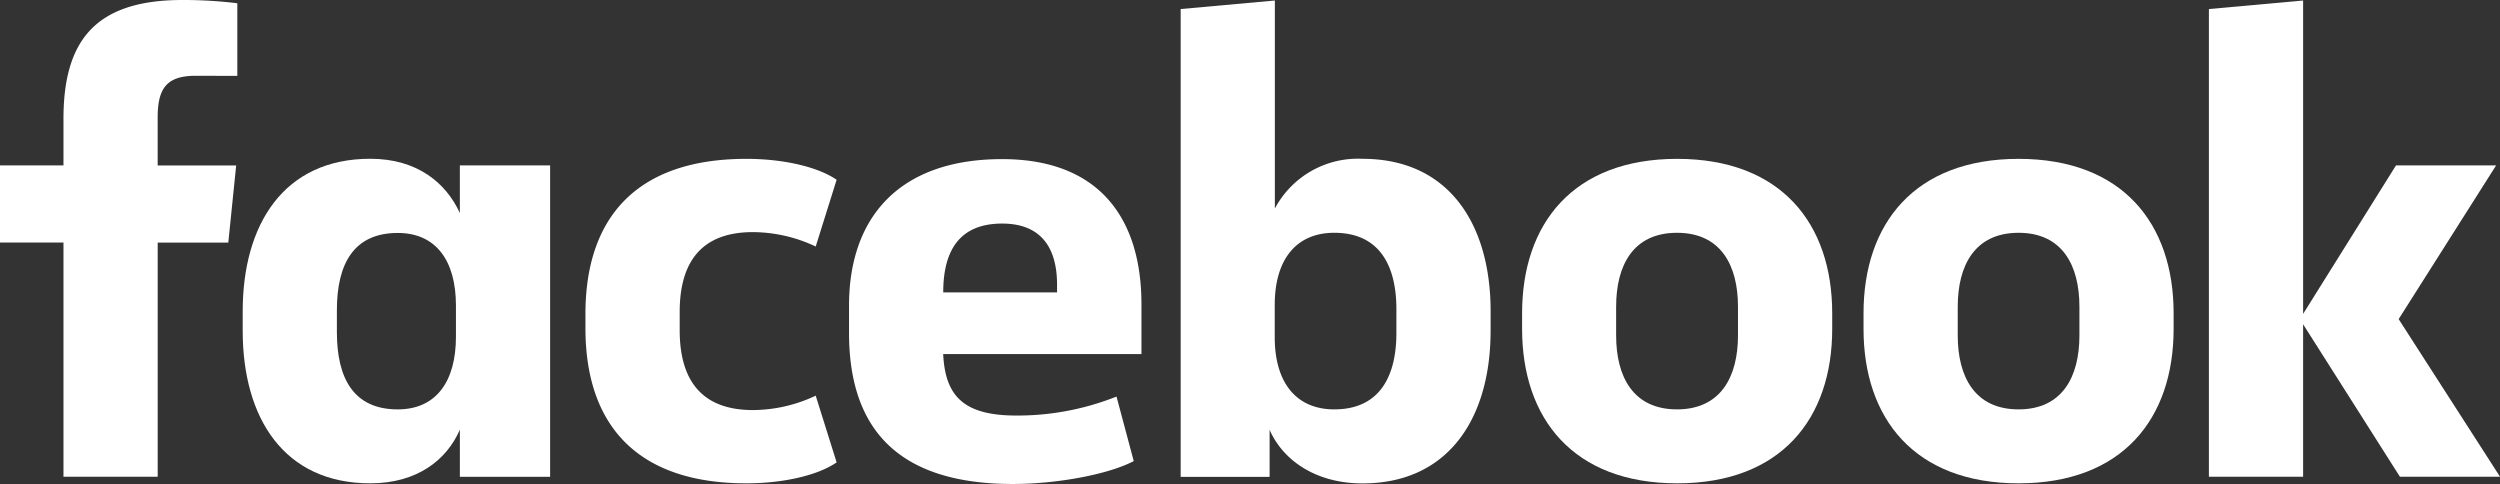 <svg xmlns="http://www.w3.org/2000/svg" width="244.725" height="47.378" viewBox="0 0 244.725 47.378">
  <rect x="0" y="0" width="244.725" height="47.378" fill="#333333" stroke="none"/>
  <g id="dF5SId3UHWd" transform="translate(-102.3 -101.83)">
    <path id="パス_4902" data-name="パス 4902" d="M121.448,109.249c-2.881,0-3.714,1.278-3.714,4.1v4.676h7.685l-.77,7.554h-6.912V148.5h-9.223V125.575H102.3v-7.554h6.213v-4.547c0-7.62,3.072-11.644,11.644-11.644a43.64,43.64,0,0,1,5.374.319v7.109Z" fill="#fff"/>
    <path id="パス_4903" data-name="パス 4903" d="M181.87,168.809c0-8.515,4.034-14.929,12.486-14.929,4.61,0,7.426,2.371,8.772,5.315v-4.664h8.835V185.01h-8.835V180.4c-1.281,2.947-4.162,5.252-8.772,5.252-8.453,0-12.486-6.4-12.486-14.929Zm9.22,2.051c0,4.544,1.663,7.554,5.954,7.554,3.78,0,5.7-2.753,5.7-7.106v-3.06c0-4.353-1.92-7.106-5.7-7.106-4.291,0-5.954,3.01-5.954,7.554Z" transform="translate(-55.812 -36.509)" fill="#fff"/>
    <path id="パス_4904" data-name="パス 4904" d="M309.993,153.91c3.583,0,6.978.77,8.835,2.048l-2.048,6.533a14.511,14.511,0,0,0-6.148-1.409c-5,0-7.166,2.881-7.166,7.814v1.791c0,4.932,2.177,7.814,7.166,7.814a14.511,14.511,0,0,0,6.148-1.409l2.048,6.53c-1.857,1.281-5.249,2.051-8.835,2.051-10.823,0-15.753-5.828-15.753-15.177v-1.409C294.24,159.738,299.169,153.91,309.993,153.91Z" transform="translate(-134.631 -36.53)" fill="#fff"/>
    <path id="パス_4905" data-name="パス 4905" d="M380.66,171.019v-2.687c0-8.644,4.929-14.332,14.986-14.332,9.477,0,13.639,5.763,13.639,14.215v4.867H389.877c.194,4.162,2.051,6.019,7.166,6.019a26.188,26.188,0,0,0,9.8-1.857l1.687,6.315c-2.433,1.284-7.429,2.242-11.845,2.242C385.013,185.8,380.66,179.976,380.66,171.019Zm9.22-3.971h11.143v-.767c0-3.329-1.344-5.972-5.374-5.972-4.165,0-5.768,2.63-5.768,6.727Z" transform="translate(-195.248 -36.594)" fill="#fff"/>
    <path id="パス_4906" data-name="パス 4906" d="M519.728,134.342c0,8.515-4.1,14.929-12.54,14.929-4.61,0-7.811-2.3-9.092-5.252v4.61H489.39V102.836l9.22-.836v20.363a9.2,9.2,0,0,1,8.581-4.867c8.453,0,12.54,6.4,12.54,14.929Zm-9.22-2.114c0-4.291-1.663-7.491-6.082-7.491-3.78,0-5.828,2.687-5.828,7.043v3.2c0,4.353,2.048,7.043,5.828,7.043,4.419,0,6.082-3.2,6.082-7.491Z" transform="translate(-271.514 -0.12)" fill="#fff"/>
    <path id="パス_4907" data-name="パス 4907" d="M601.33,170.559v-1.535c0-8.775,5-15.114,15.177-15.114s15.18,6.339,15.18,15.114v1.535c0,8.772-5,15.114-15.177,15.114S601.33,179.331,601.33,170.559Zm21.133-2.177c0-4.034-1.666-7.234-5.971-7.234s-5.957,3.2-5.957,7.234V171.2c0,4.034,1.666,7.234,5.957,7.234s5.971-3.2,5.971-7.234Z" transform="translate(-350.032 -36.53)" fill="#fff"/>
    <path id="パス_4908" data-name="パス 4908" d="M713.27,170.559v-1.535c0-8.775,5-15.114,15.177-15.114s15.177,6.339,15.177,15.114v1.535c0,8.772-5,15.114-15.177,15.114S713.27,179.331,713.27,170.559Zm21.133-2.177c0-4.034-1.666-7.234-5.957-7.234s-5.954,3.2-5.954,7.234V171.2c0,4.034,1.663,7.234,5.954,7.234s5.957-3.2,5.957-7.234Z" transform="translate(-428.549 -36.53)" fill="#fff"/>
    <path id="パス_4909" data-name="パス 4909" d="M835.723,132.676l9.092-14.535h9.8l-9.54,15.048L855,148.62h-9.8l-9.477-14.929V148.62H826.5V102.836l9.223-.836Z" transform="translate(-507.971 -0.12)" fill="#fff"/>
  </g>
</svg>
